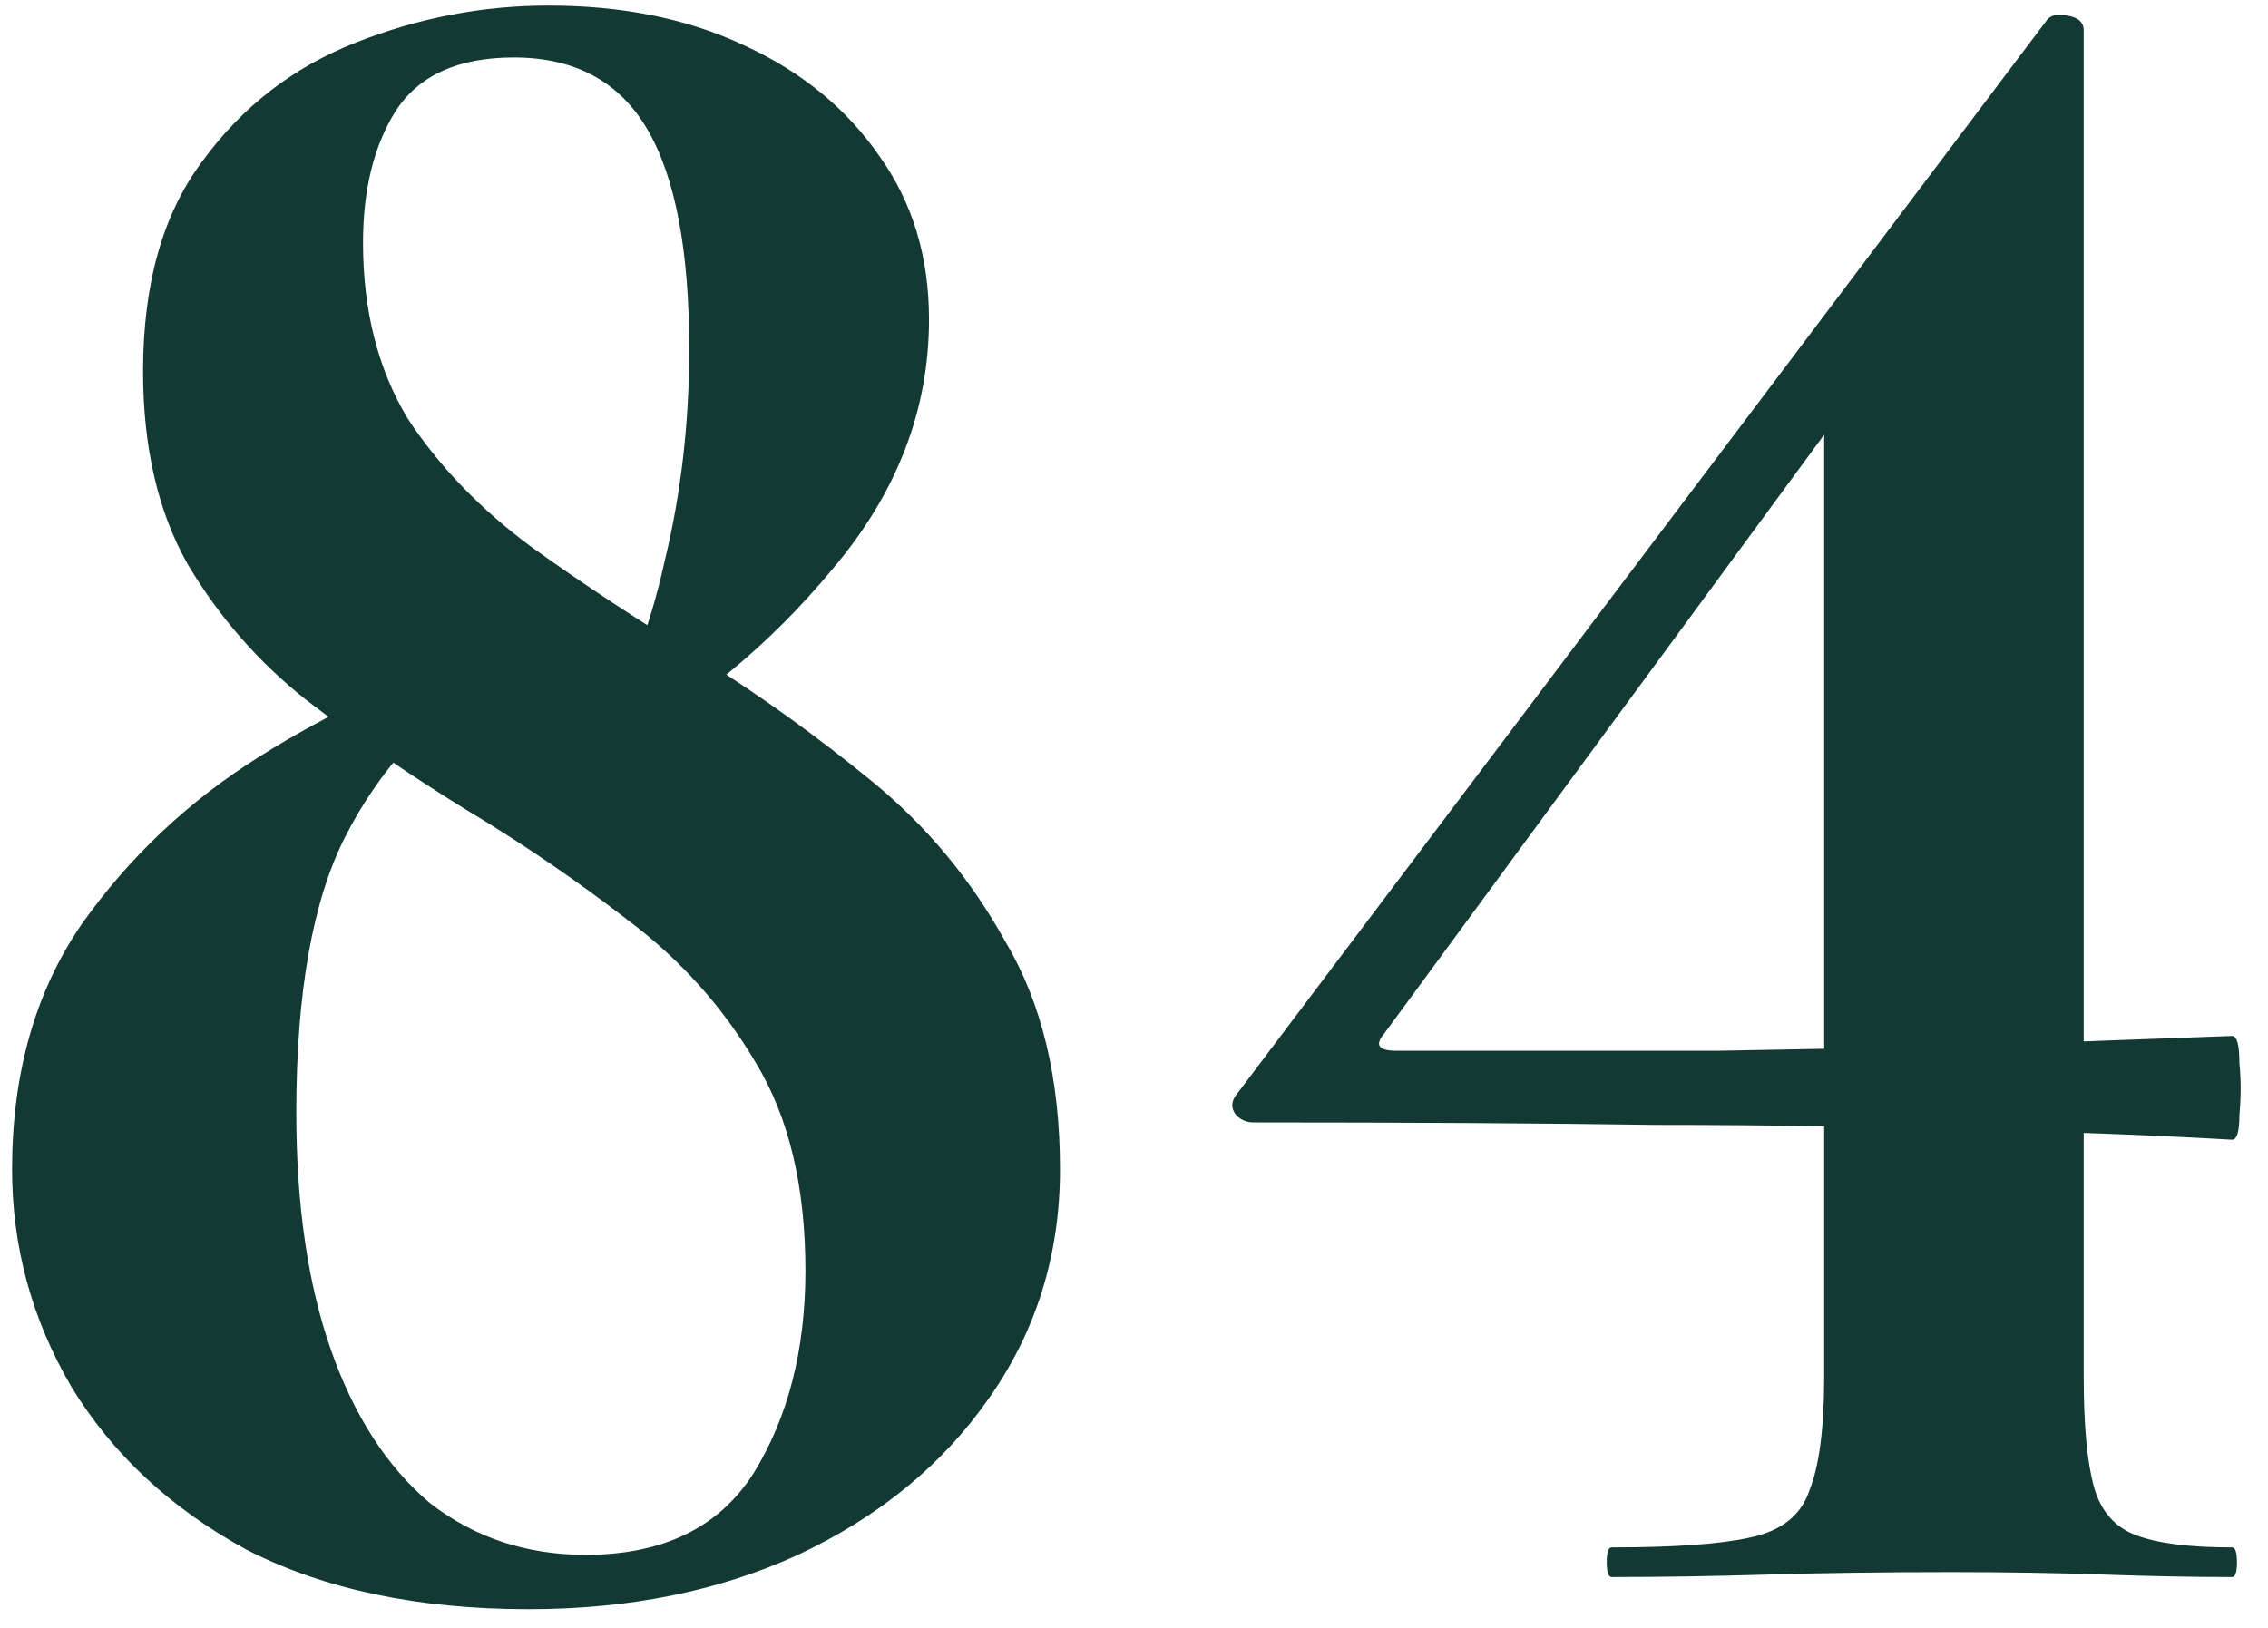 <?xml version="1.0" encoding="UTF-8"?> <svg xmlns="http://www.w3.org/2000/svg" width="78" height="56" viewBox="0 0 78 56" fill="none"><path d="M20.474 25.437C21.551 23.68 22.345 21.64 22.855 19.317C23.421 16.994 23.704 14.557 23.704 12.007C23.704 8.607 23.223 6.085 22.259 4.442C21.296 2.799 19.766 1.977 17.669 1.977C15.743 1.977 14.383 2.6 13.589 3.847C12.853 5.037 12.485 6.539 12.485 8.352C12.485 10.675 12.995 12.687 14.014 14.387C15.091 16.03 16.508 17.504 18.265 18.807C20.078 20.11 22.061 21.414 24.215 22.717C26.198 23.964 28.125 25.352 29.994 26.882C31.864 28.412 33.395 30.254 34.584 32.407C35.831 34.504 36.455 37.11 36.455 40.227C36.455 43.174 35.633 45.809 33.989 48.132C32.403 50.399 30.221 52.184 27.445 53.487C24.724 54.734 21.636 55.357 18.18 55.357C14.383 55.357 11.153 54.677 8.49 53.317C5.883 51.9 3.871 50.03 2.455 47.707C1.095 45.384 0.415 42.89 0.415 40.227C0.415 36.94 1.208 34.135 2.795 31.812C4.438 29.489 6.478 27.562 8.915 26.032C11.351 24.502 13.788 23.369 16.224 22.632L16.735 23.312C14.638 24.729 13.023 26.542 11.889 28.752C10.756 30.962 10.19 34.135 10.19 38.272C10.19 41.445 10.586 44.165 11.38 46.432C12.173 48.699 13.306 50.455 14.78 51.702C16.309 52.892 18.095 53.487 20.134 53.487C22.798 53.487 24.724 52.552 25.915 50.682C27.105 48.755 27.7 46.432 27.7 43.712C27.7 40.822 27.133 38.442 26 36.572C24.866 34.645 23.393 33.002 21.579 31.642C19.823 30.282 17.953 29.007 15.97 27.817C14.043 26.627 12.229 25.38 10.53 24.077C8.886 22.774 7.526 21.215 6.45 19.402C5.43 17.589 4.92 15.379 4.92 12.772C4.92 9.769 5.6 7.36 6.96 5.547C8.32 3.677 10.076 2.317 12.229 1.467C14.383 0.617 16.593 0.192 18.86 0.192C21.41 0.192 23.648 0.645 25.575 1.552C27.558 2.459 29.116 3.734 30.25 5.377C31.383 6.964 31.95 8.834 31.95 10.987C31.95 14.104 30.845 16.965 28.634 19.572C26.481 22.179 23.903 24.304 20.899 25.947L20.474 25.437ZM71.662 47.367C71.662 49.01 71.776 50.257 72.002 51.107C72.229 51.957 72.711 52.524 73.448 52.807C74.184 53.09 75.289 53.232 76.763 53.232C76.876 53.232 76.933 53.402 76.933 53.742C76.933 54.082 76.876 54.252 76.763 54.252C75.459 54.252 73.986 54.224 72.343 54.167C70.756 54.11 68.999 54.082 67.073 54.082C64.806 54.082 62.709 54.11 60.782 54.167C58.856 54.224 57.071 54.252 55.428 54.252C55.314 54.252 55.258 54.082 55.258 53.742C55.258 53.402 55.314 53.232 55.428 53.232C57.581 53.232 59.167 53.119 60.188 52.892C61.264 52.665 61.944 52.127 62.227 51.277C62.568 50.427 62.737 49.124 62.737 47.367V12.687L66.647 9.627L47.608 35.552C47.267 35.949 47.409 36.147 48.032 36.147C52.282 36.147 55.966 36.147 59.083 36.147C62.199 36.09 65.118 36.034 67.838 35.977C70.614 35.864 73.589 35.75 76.763 35.637C76.933 35.637 77.017 35.949 77.017 36.572C77.074 37.139 77.074 37.734 77.017 38.357C77.017 38.924 76.933 39.207 76.763 39.207C73.816 39.037 70.756 38.924 67.582 38.867C64.409 38.754 60.867 38.697 56.958 38.697C53.047 38.64 48.429 38.612 43.102 38.612C42.876 38.612 42.678 38.527 42.508 38.357C42.337 38.13 42.337 37.904 42.508 37.677L70.388 0.702C70.501 0.532 70.728 0.475 71.067 0.532C71.464 0.589 71.662 0.759 71.662 1.042V47.367Z" fill="#133935"></path></svg> 